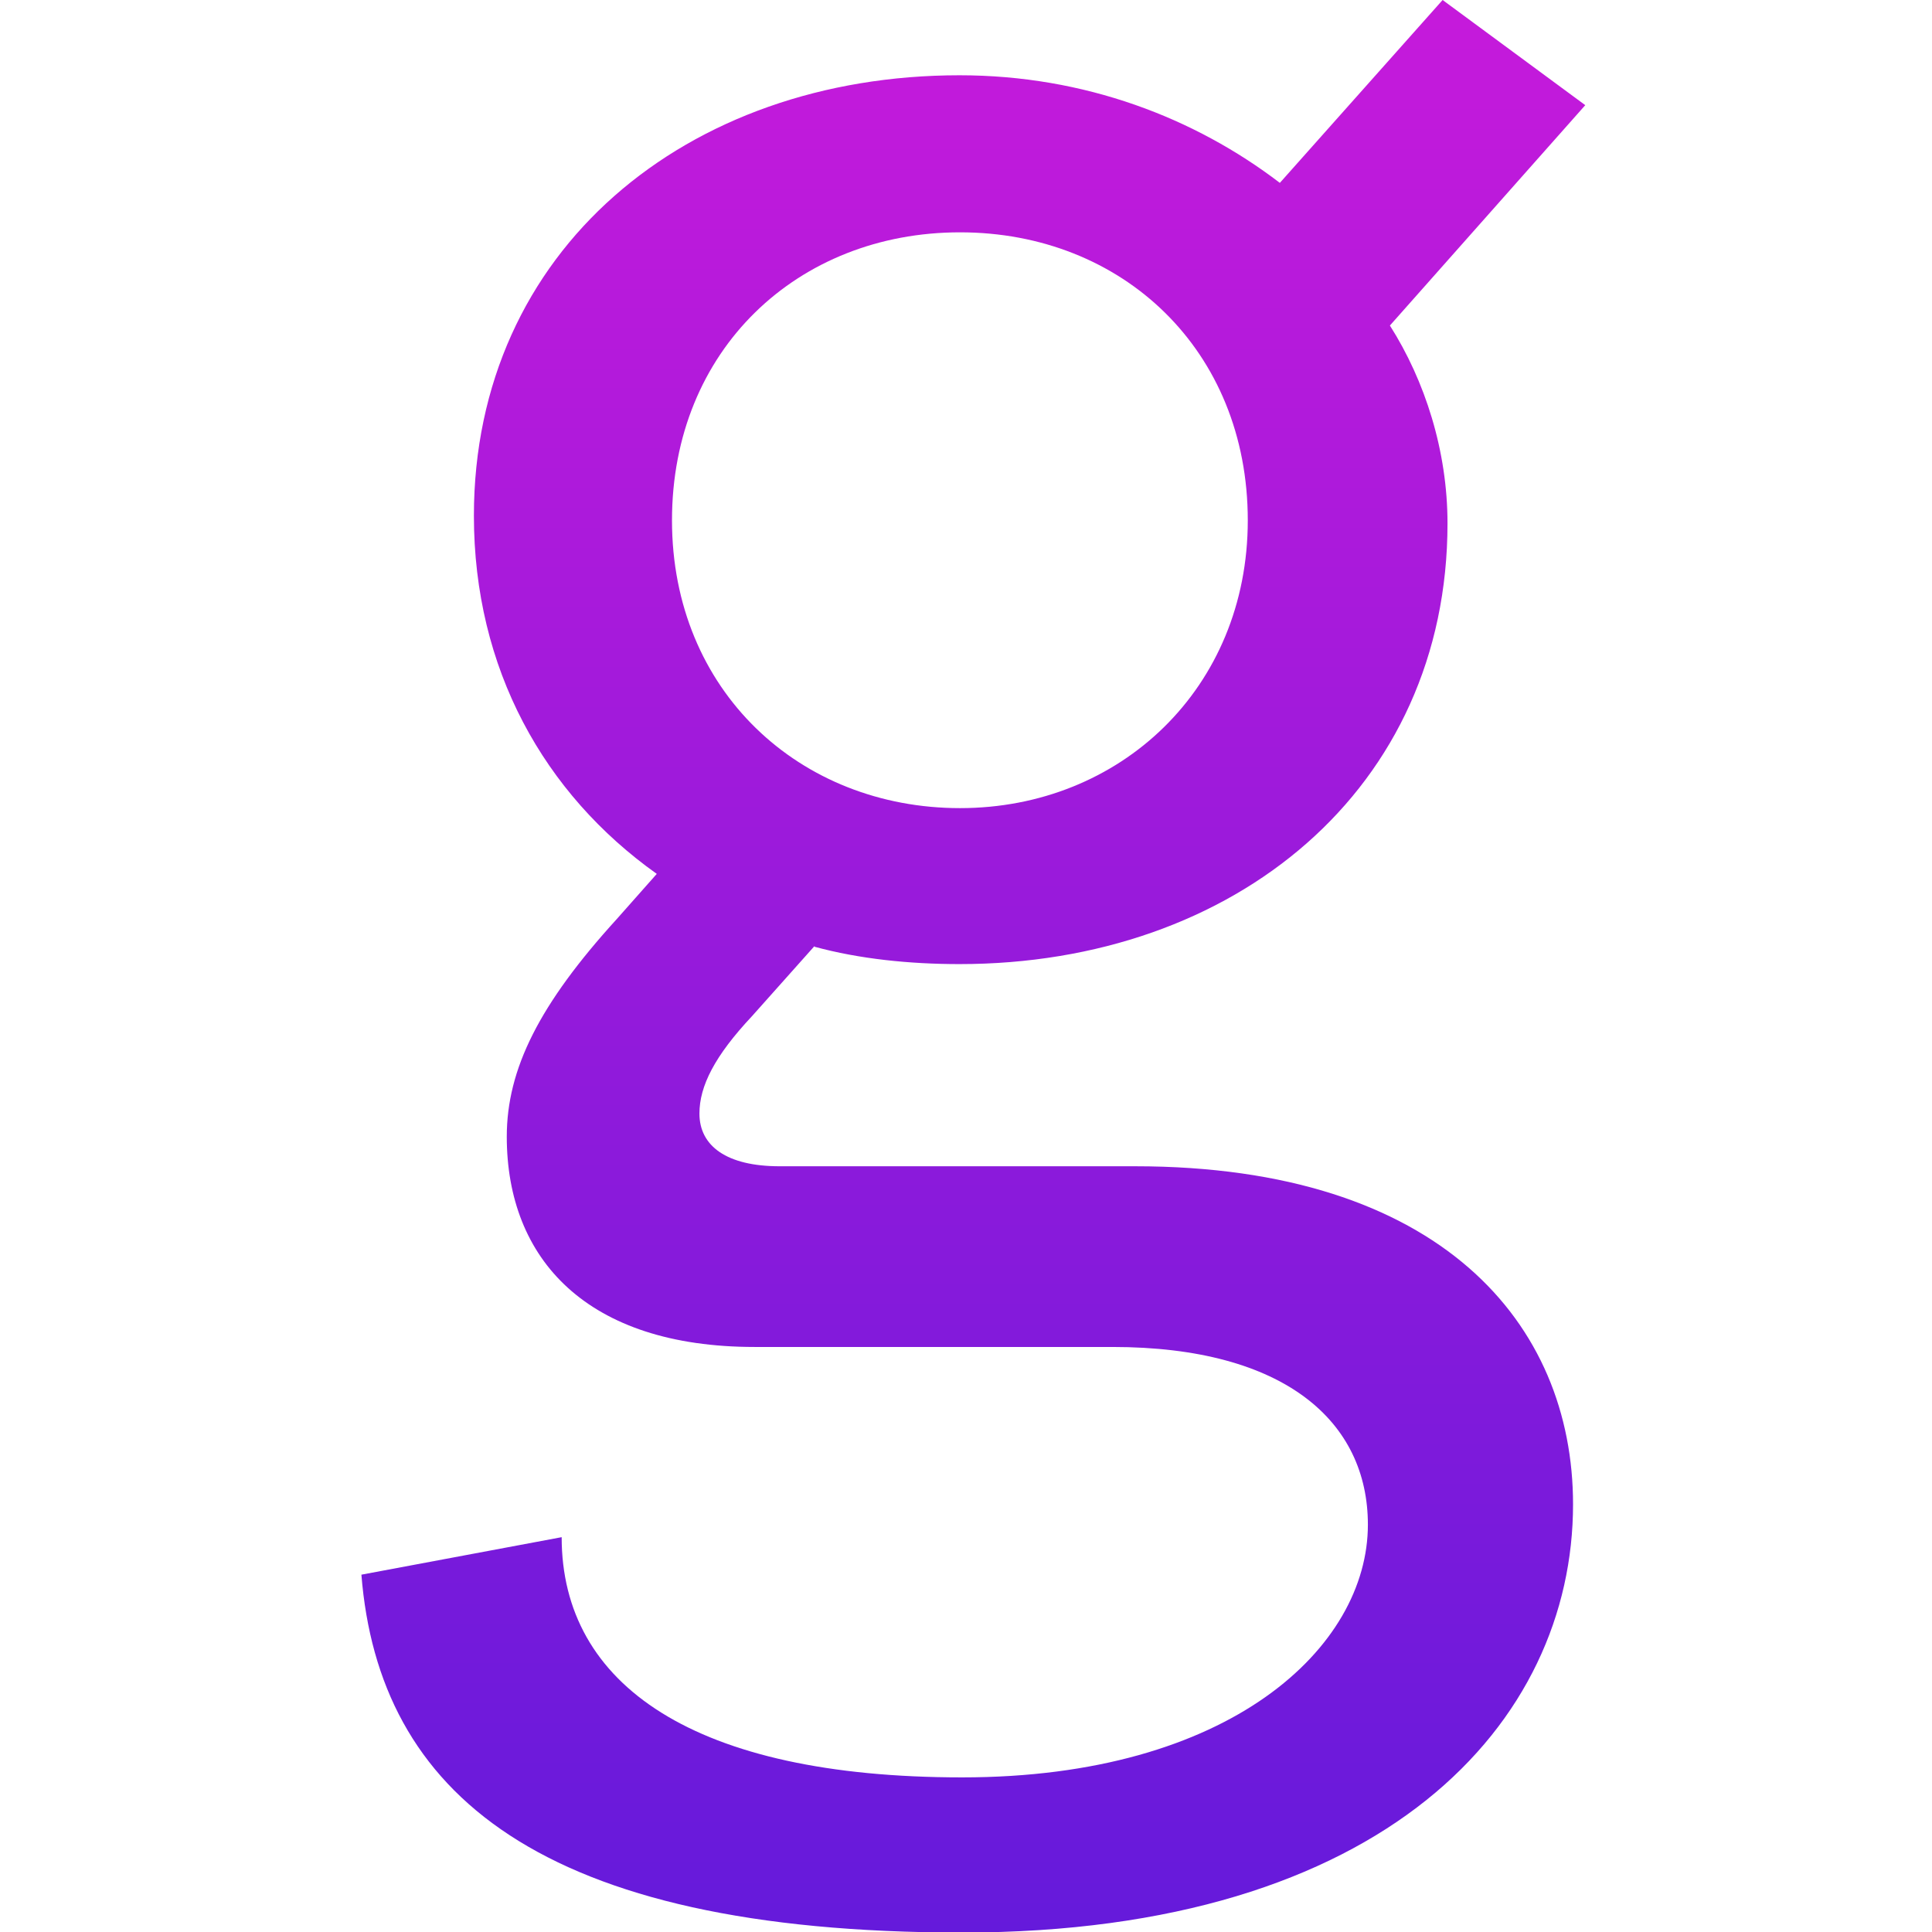<?xml version="1.0" encoding="utf-8"?>
<svg id="Layer_1" data-name="Layer 1" xmlns="http://www.w3.org/2000/svg" viewBox="0 0 71.1 71.1" xmlns:bx="https://boxy-svg.com" width="71.1px" height="71.1px"><defs><style>
      .cls-1 {
        fill: url(#linear-gradient);
        stroke-width: 0px;
      }
    </style><linearGradient id="linear-gradient" x1="50" y1="85.56" x2="50" y2="14.44" gradientUnits="userSpaceOnUse" gradientTransform="matrix(1, 0, 0, 1, -14.17, -14.45)"><stop offset="0" stop-color="#651adb"/><stop offset="1" stop-color="#c61adb"/></linearGradient><bx:export><bx:file format="svg"/></bx:export></defs><path class="cls-1" d="M 29.98 34.81 L 27.68 37.39 C 26.3 38.86 25.74 39.97 25.74 40.98 C 25.74 42.18 26.75 42.92 28.69 42.92 L 41.77 42.92 C 53.01 42.92 57.89 48.72 57.89 55.36 C 57.89 63.38 50.98 71.12 35.41 71.12 C 19.84 71.12 13.94 65.96 13.3 57.95 L 20.67 56.57 C 20.67 62.01 25.55 65.41 35.41 65.41 C 45.27 65.41 50.34 60.62 50.34 56.11 C 50.34 52.33 47.3 49.57 40.94 49.57 L 27.77 49.57 C 21.6 49.57 18.65 46.34 18.65 41.83 C 18.65 39.34 19.85 36.95 22.7 33.82 L 24.17 32.16 C 20.02 29.21 17.44 24.61 17.44 18.98 C 17.44 9.21 25.27 2.77 35.31 2.77 C 39.92 2.77 43.97 4.34 47.1 6.73 L 53.09 0 L 58.34 3.87 L 51.15 11.98 C 52.44 14.01 53.27 16.59 53.27 19.26 C 53.27 29.03 45.44 35.48 35.31 35.48 C 33.47 35.48 31.62 35.29 29.97 34.84 L 29.98 34.81 Z M 45.92 19.15 C 45.92 12.89 41.31 8.55 35.33 8.55 C 29.35 8.55 24.73 12.88 24.73 19.15 C 24.73 25.42 29.43 29.74 35.33 29.74 C 41.23 29.74 45.92 25.32 45.92 19.15 Z"/></svg>